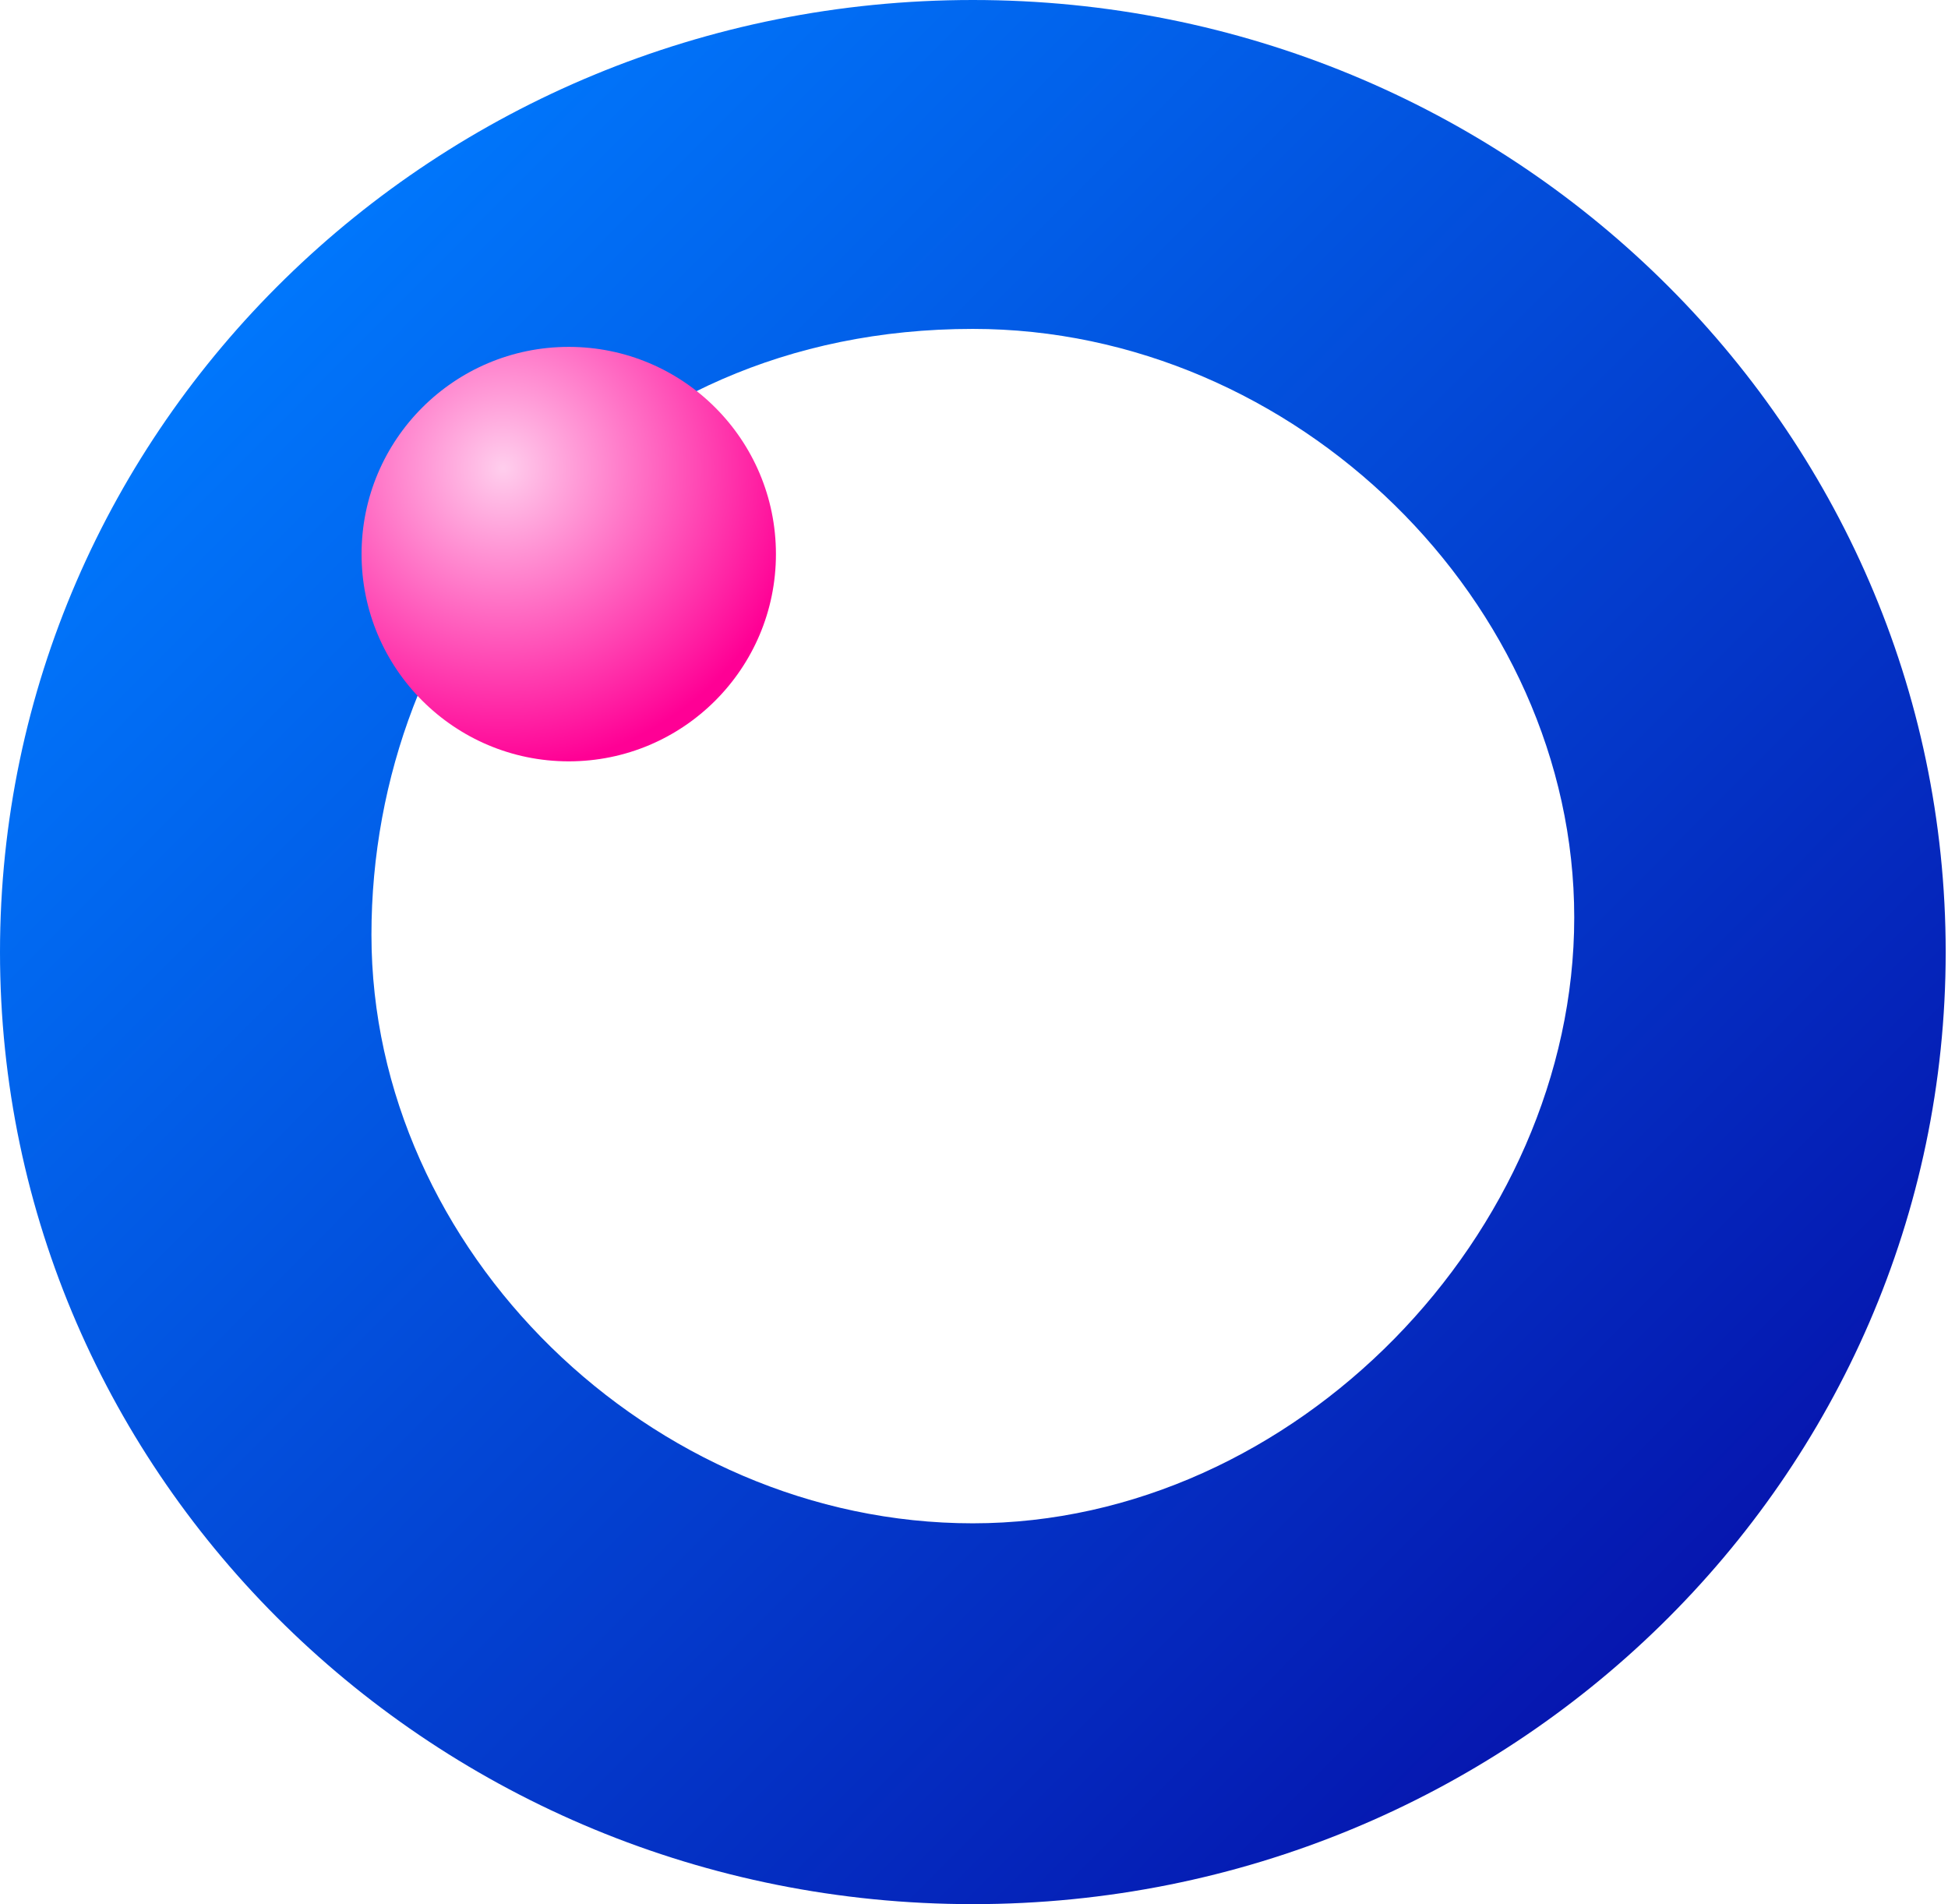 <svg width="264" height="258" viewBox="0 0 264 258" fill="none" xmlns="http://www.w3.org/2000/svg">
<path fill-rule="evenodd" clip-rule="evenodd" d="M263.686 129C263.686 200.245 204.658 258 131.843 258C59.028 258 0 200.245 0 129C0 57.755 59.028 0 131.843 0C204.658 0 263.686 57.755 263.686 129ZM131.843 206.4C175.532 206.4 213.346 167.056 213.346 124.309C213.346 81.562 175.532 44.564 131.843 44.564C81.503 44.564 50.34 83.908 50.34 126.655C50.34 169.401 88.154 206.4 131.843 206.4Z" fill="url(#paint0_linear_2283_71)"/>
<circle cx="77.079" cy="75.079" r="28.079" fill="url(#paint1_radial_2283_71)"/>
<defs>
<linearGradient id="paint0_linear_2283_71" x1="30.112" y1="28.491" x2="267.632" y2="264.853" gradientUnits="userSpaceOnUse">
<stop stop-color="#007BFF"/>
<stop offset="1" stop-color="#07009D"/>
</linearGradient>
<radialGradient id="paint1_radial_2283_71" cx="0" cy="0" r="1" gradientUnits="userSpaceOnUse" gradientTransform="translate(68.189 63.445) rotate(77.381) scale(40.697 40.919)">
<stop stop-color="#FFCEED"/>
<stop offset="1" stop-color="#FF0095"/>
</radialGradient>
</defs>
</svg>
